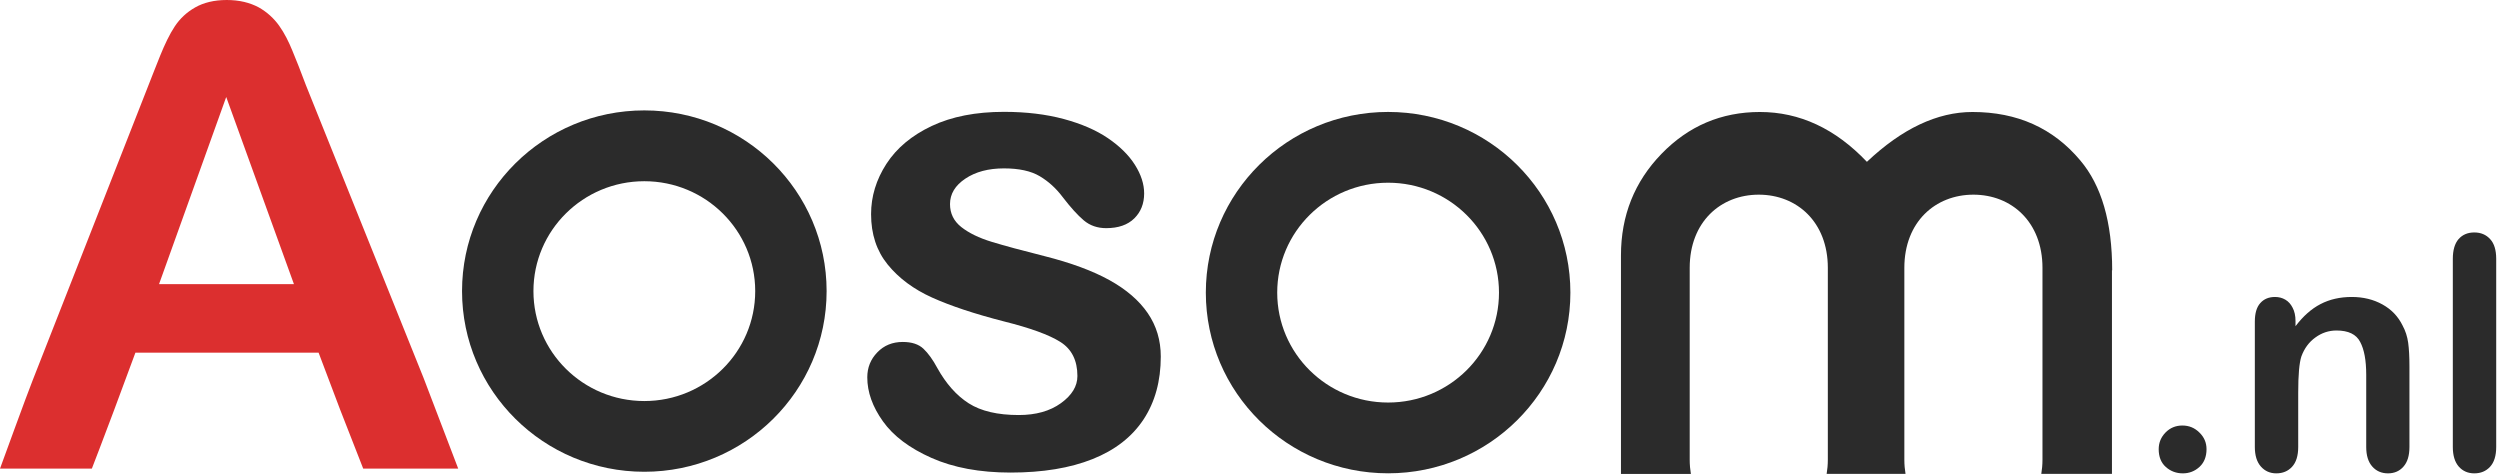 <svg width="211" height="40" viewBox="0 0 211 40" fill="none" xmlns="http://www.w3.org/2000/svg">
<g clip-path="url(#clip0_23369_21610)">
<path d="M28.706 34.569L26.889 29.764H11.429L9.613 34.658C8.904 36.571 7.752 39.552 7.752 39.552H0C0 39.552 2.348 33.101 2.747 32.122L12.492 7.296C12.758 6.585 13.113 5.739 13.511 4.716C13.91 3.737 14.309 2.892 14.752 2.225C15.195 1.557 15.771 1.023 16.479 0.623C17.188 0.222 18.074 0 19.137 0C20.2 0 21.086 0.222 21.839 0.623C22.548 1.023 23.124 1.557 23.567 2.18C24.01 2.803 24.365 3.515 24.674 4.271C24.985 5.027 25.383 6.006 25.826 7.207L35.749 31.899L38.673 39.552H30.655L28.706 34.569ZM13.423 23.98H24.808L19.093 8.186L13.423 23.98Z" fill="#DC2F2F"/>
<path d="M97.97 30.092C97.97 32.157 97.484 33.928 96.515 35.4C95.543 36.872 94.112 37.989 92.214 38.746C90.316 39.503 88.009 39.885 85.293 39.885C82.701 39.885 80.475 39.472 78.623 38.65C76.771 37.828 75.402 36.799 74.522 35.564C73.639 34.329 73.199 33.09 73.199 31.848C73.199 31.025 73.48 30.322 74.048 29.737C74.611 29.152 75.328 28.861 76.192 28.861C76.953 28.861 77.535 29.052 77.94 29.435C78.345 29.821 78.735 30.36 79.105 31.052C79.846 32.387 80.733 33.385 81.763 34.042C82.797 34.7 84.201 35.029 85.984 35.029C87.43 35.029 88.618 34.696 89.544 34.027C90.47 33.358 90.933 32.597 90.933 31.737C90.933 30.421 90.451 29.462 89.49 28.857C88.53 28.253 86.944 27.68 84.741 27.129C82.253 26.49 80.228 25.817 78.669 25.114C77.107 24.41 75.861 23.481 74.923 22.33C73.986 21.179 73.519 19.761 73.519 18.078C73.519 16.579 73.951 15.164 74.815 13.826C75.68 12.492 76.956 11.429 78.638 10.633C80.324 9.838 82.357 9.44 84.737 9.44C86.609 9.44 88.287 9.643 89.78 10.044C91.269 10.446 92.515 10.985 93.51 11.662C94.505 12.339 95.266 13.088 95.786 13.91C96.307 14.732 96.566 15.539 96.566 16.323C96.566 17.183 96.288 17.887 95.732 18.434C95.177 18.98 94.386 19.256 93.364 19.256C92.623 19.256 91.99 19.038 91.469 18.598C90.949 18.158 90.354 17.501 89.683 16.625C89.135 15.895 88.491 15.31 87.751 14.87C87.01 14.43 86.003 14.212 84.734 14.212C83.426 14.212 82.342 14.499 81.478 15.076C80.613 15.654 80.181 16.369 80.181 17.229C80.181 18.017 80.498 18.659 81.134 19.164C81.771 19.665 82.623 20.082 83.7 20.411C84.776 20.739 86.257 21.141 88.148 21.615C90.389 22.181 92.218 22.858 93.641 23.645C95.061 24.433 96.137 25.359 96.87 26.429C97.603 27.5 97.97 28.72 97.97 30.092Z" fill="#2B2B2B"/>
<path d="M54.381 9.318C45.886 9.318 38.996 16.144 38.996 24.567C38.996 32.991 45.882 39.817 54.381 39.817C62.876 39.817 69.766 32.991 69.766 24.567C69.766 16.144 62.876 9.318 54.381 9.318ZM54.381 33.848C49.212 33.848 45.022 29.695 45.022 24.571C45.022 19.448 49.212 15.295 54.381 15.295C59.55 15.295 63.74 19.448 63.74 24.571C63.74 29.695 59.55 33.848 54.381 33.848Z" fill="#2B2B2B"/>
<path d="M117.156 9.448C108.661 9.448 101.772 16.274 101.772 24.697C101.772 33.121 108.658 39.947 117.156 39.947C125.651 39.947 132.541 33.121 132.541 24.697C132.541 16.274 125.655 9.448 117.156 9.448ZM117.156 33.974C111.987 33.974 107.797 29.821 107.797 24.697C107.797 19.574 111.987 15.421 117.156 15.421C122.326 15.421 126.515 19.574 126.515 24.697C126.515 29.821 122.326 33.974 117.156 33.974Z" fill="#2B2B2B"/>
<path d="M178.268 22.816C178.268 18.751 177.369 15.658 175.572 13.536C173.288 10.813 170.259 9.452 166.479 9.452C163.508 9.452 160.538 10.855 157.567 13.658C154.902 10.855 151.889 9.452 148.536 9.452C145.284 9.452 142.514 10.63 140.234 12.981C137.951 15.333 136.809 18.193 136.809 21.558V40H142.711C142.649 39.629 142.611 39.235 142.611 38.803V22.605C142.611 18.732 145.222 16.43 148.44 16.43C151.661 16.43 154.269 18.736 154.269 22.605V38.799C154.269 39.227 154.23 39.625 154.169 39.996H160.827C160.765 39.625 160.727 39.231 160.727 38.799V22.605C160.727 18.732 163.339 16.43 166.556 16.43C169.777 16.43 172.385 18.736 172.385 22.605V38.799C172.385 39.227 172.346 39.625 172.285 39.996H178.249V22.816H178.268Z" fill="#2B2B2B"/>
<path d="M184.232 39.951C183.678 39.951 183.199 39.772 182.797 39.415C182.395 39.057 182.194 38.556 182.194 37.913C182.194 37.367 182.386 36.898 182.77 36.504C183.155 36.111 183.629 35.914 184.192 35.914C184.755 35.914 185.233 36.111 185.627 36.504C186.029 36.889 186.231 37.358 186.231 37.913C186.231 38.547 186.029 39.048 185.627 39.415C185.233 39.772 184.769 39.951 184.232 39.951Z" fill="#2B2B2B"/>
<path d="M193.741 27.09V27.532C194.385 26.683 195.086 26.061 195.846 25.668C196.615 25.265 197.496 25.064 198.489 25.064C199.454 25.064 200.317 25.274 201.077 25.695C201.837 26.115 202.405 26.709 202.78 27.478C203.022 27.925 203.178 28.408 203.25 28.927C203.321 29.445 203.357 30.107 203.357 30.912V37.725C203.357 38.458 203.187 39.012 202.847 39.388C202.517 39.763 202.083 39.951 201.546 39.951C201.001 39.951 200.558 39.759 200.219 39.374C199.879 38.99 199.709 38.44 199.709 37.725V31.622C199.709 30.416 199.539 29.494 199.199 28.86C198.869 28.216 198.203 27.894 197.201 27.894C196.548 27.894 195.954 28.091 195.417 28.484C194.881 28.869 194.487 29.401 194.237 30.08C194.058 30.626 193.969 31.645 193.969 33.138V37.725C193.969 38.467 193.795 39.026 193.446 39.401C193.106 39.768 192.664 39.951 192.118 39.951C191.591 39.951 191.157 39.759 190.817 39.374C190.478 38.99 190.308 38.44 190.308 37.725V27.143C190.308 26.446 190.459 25.927 190.764 25.587C191.068 25.239 191.483 25.064 192.011 25.064C192.333 25.064 192.623 25.14 192.883 25.292C193.142 25.444 193.347 25.672 193.499 25.976C193.66 26.28 193.741 26.651 193.741 27.09Z" fill="#2B2B2B"/>
<path d="M207.018 37.725V21.846C207.018 21.112 207.179 20.558 207.501 20.183C207.832 19.807 208.275 19.619 208.829 19.619C209.383 19.619 209.83 19.807 210.17 20.183C210.51 20.549 210.68 21.103 210.68 21.846V37.725C210.68 38.467 210.505 39.026 210.157 39.401C209.817 39.768 209.374 39.951 208.829 39.951C208.292 39.951 207.854 39.759 207.515 39.374C207.184 38.99 207.018 38.44 207.018 37.725Z" fill="#2B2B2B"/>
</g>
<defs>
<clipPath id="clip0_23369_21610">
<rect width="210.843" height="40" fill="white"/>
</clipPath>
</defs>
</svg>
